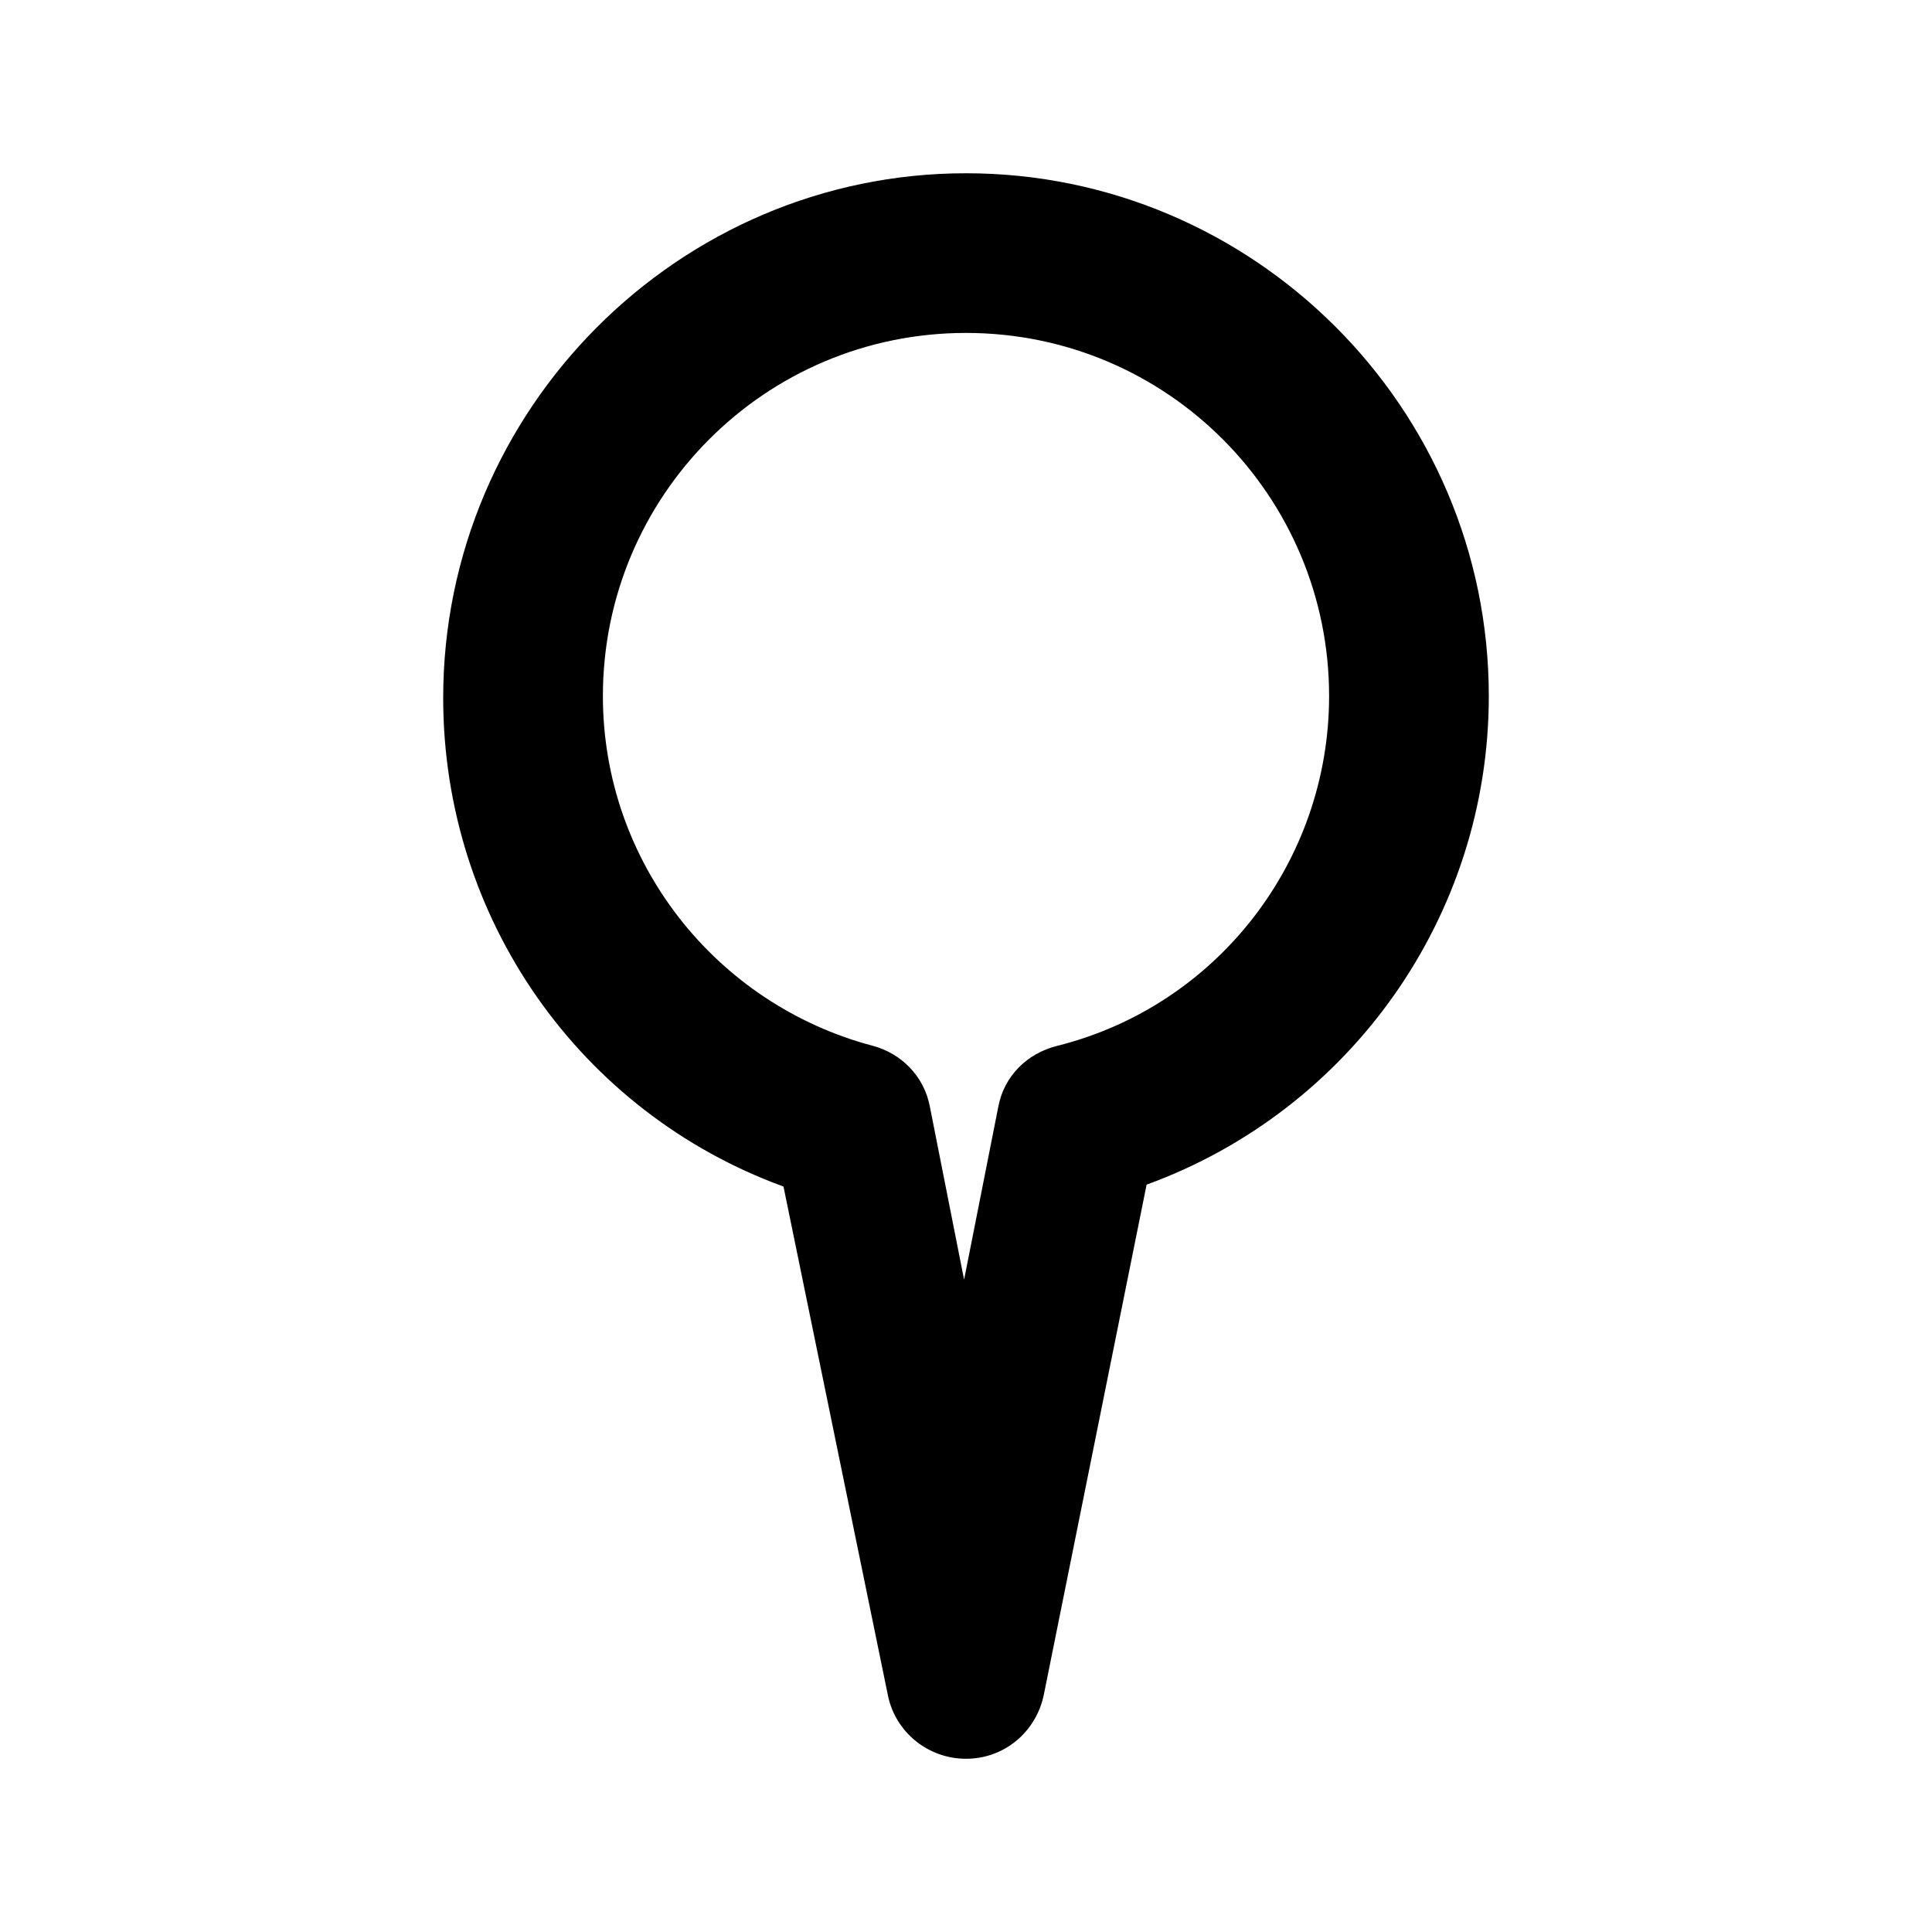 <?xml version="1.0" encoding="UTF-8"?>
<!-- Uploaded to: SVG Repo, www.svgrepo.com, Generator: SVG Repo Mixer Tools -->
<svg fill="#000000" width="800px" height="800px" version="1.1" viewBox="144 144 512 512" xmlns="http://www.w3.org/2000/svg">
 <path d="m400 610.09c-10.078 0-18.641-7.055-20.656-16.625l-27.711-135.02c-53.906-19.648-90.184-71.039-90.184-129.48 0-76.578 62.473-139.05 138.55-139.05 76.074 0 138.55 61.969 138.55 138.55 0 58.441-36.777 109.83-90.688 129.48l-27.207 135.02c-2.012 10.078-10.578 17.129-20.652 17.129zm0-377.86c-53.402 0-96.227 43.328-96.227 96.227 0 43.832 29.727 81.617 71.539 92.699 7.559 2.016 13.602 8.062 15.113 16.121l9.07 45.848 9.07-45.848c1.512-8.062 7.559-14.105 15.617-16.121 42.32-10.578 72.043-48.871 72.043-92.699 0-52.898-42.824-96.227-96.227-96.227z"/>
</svg>